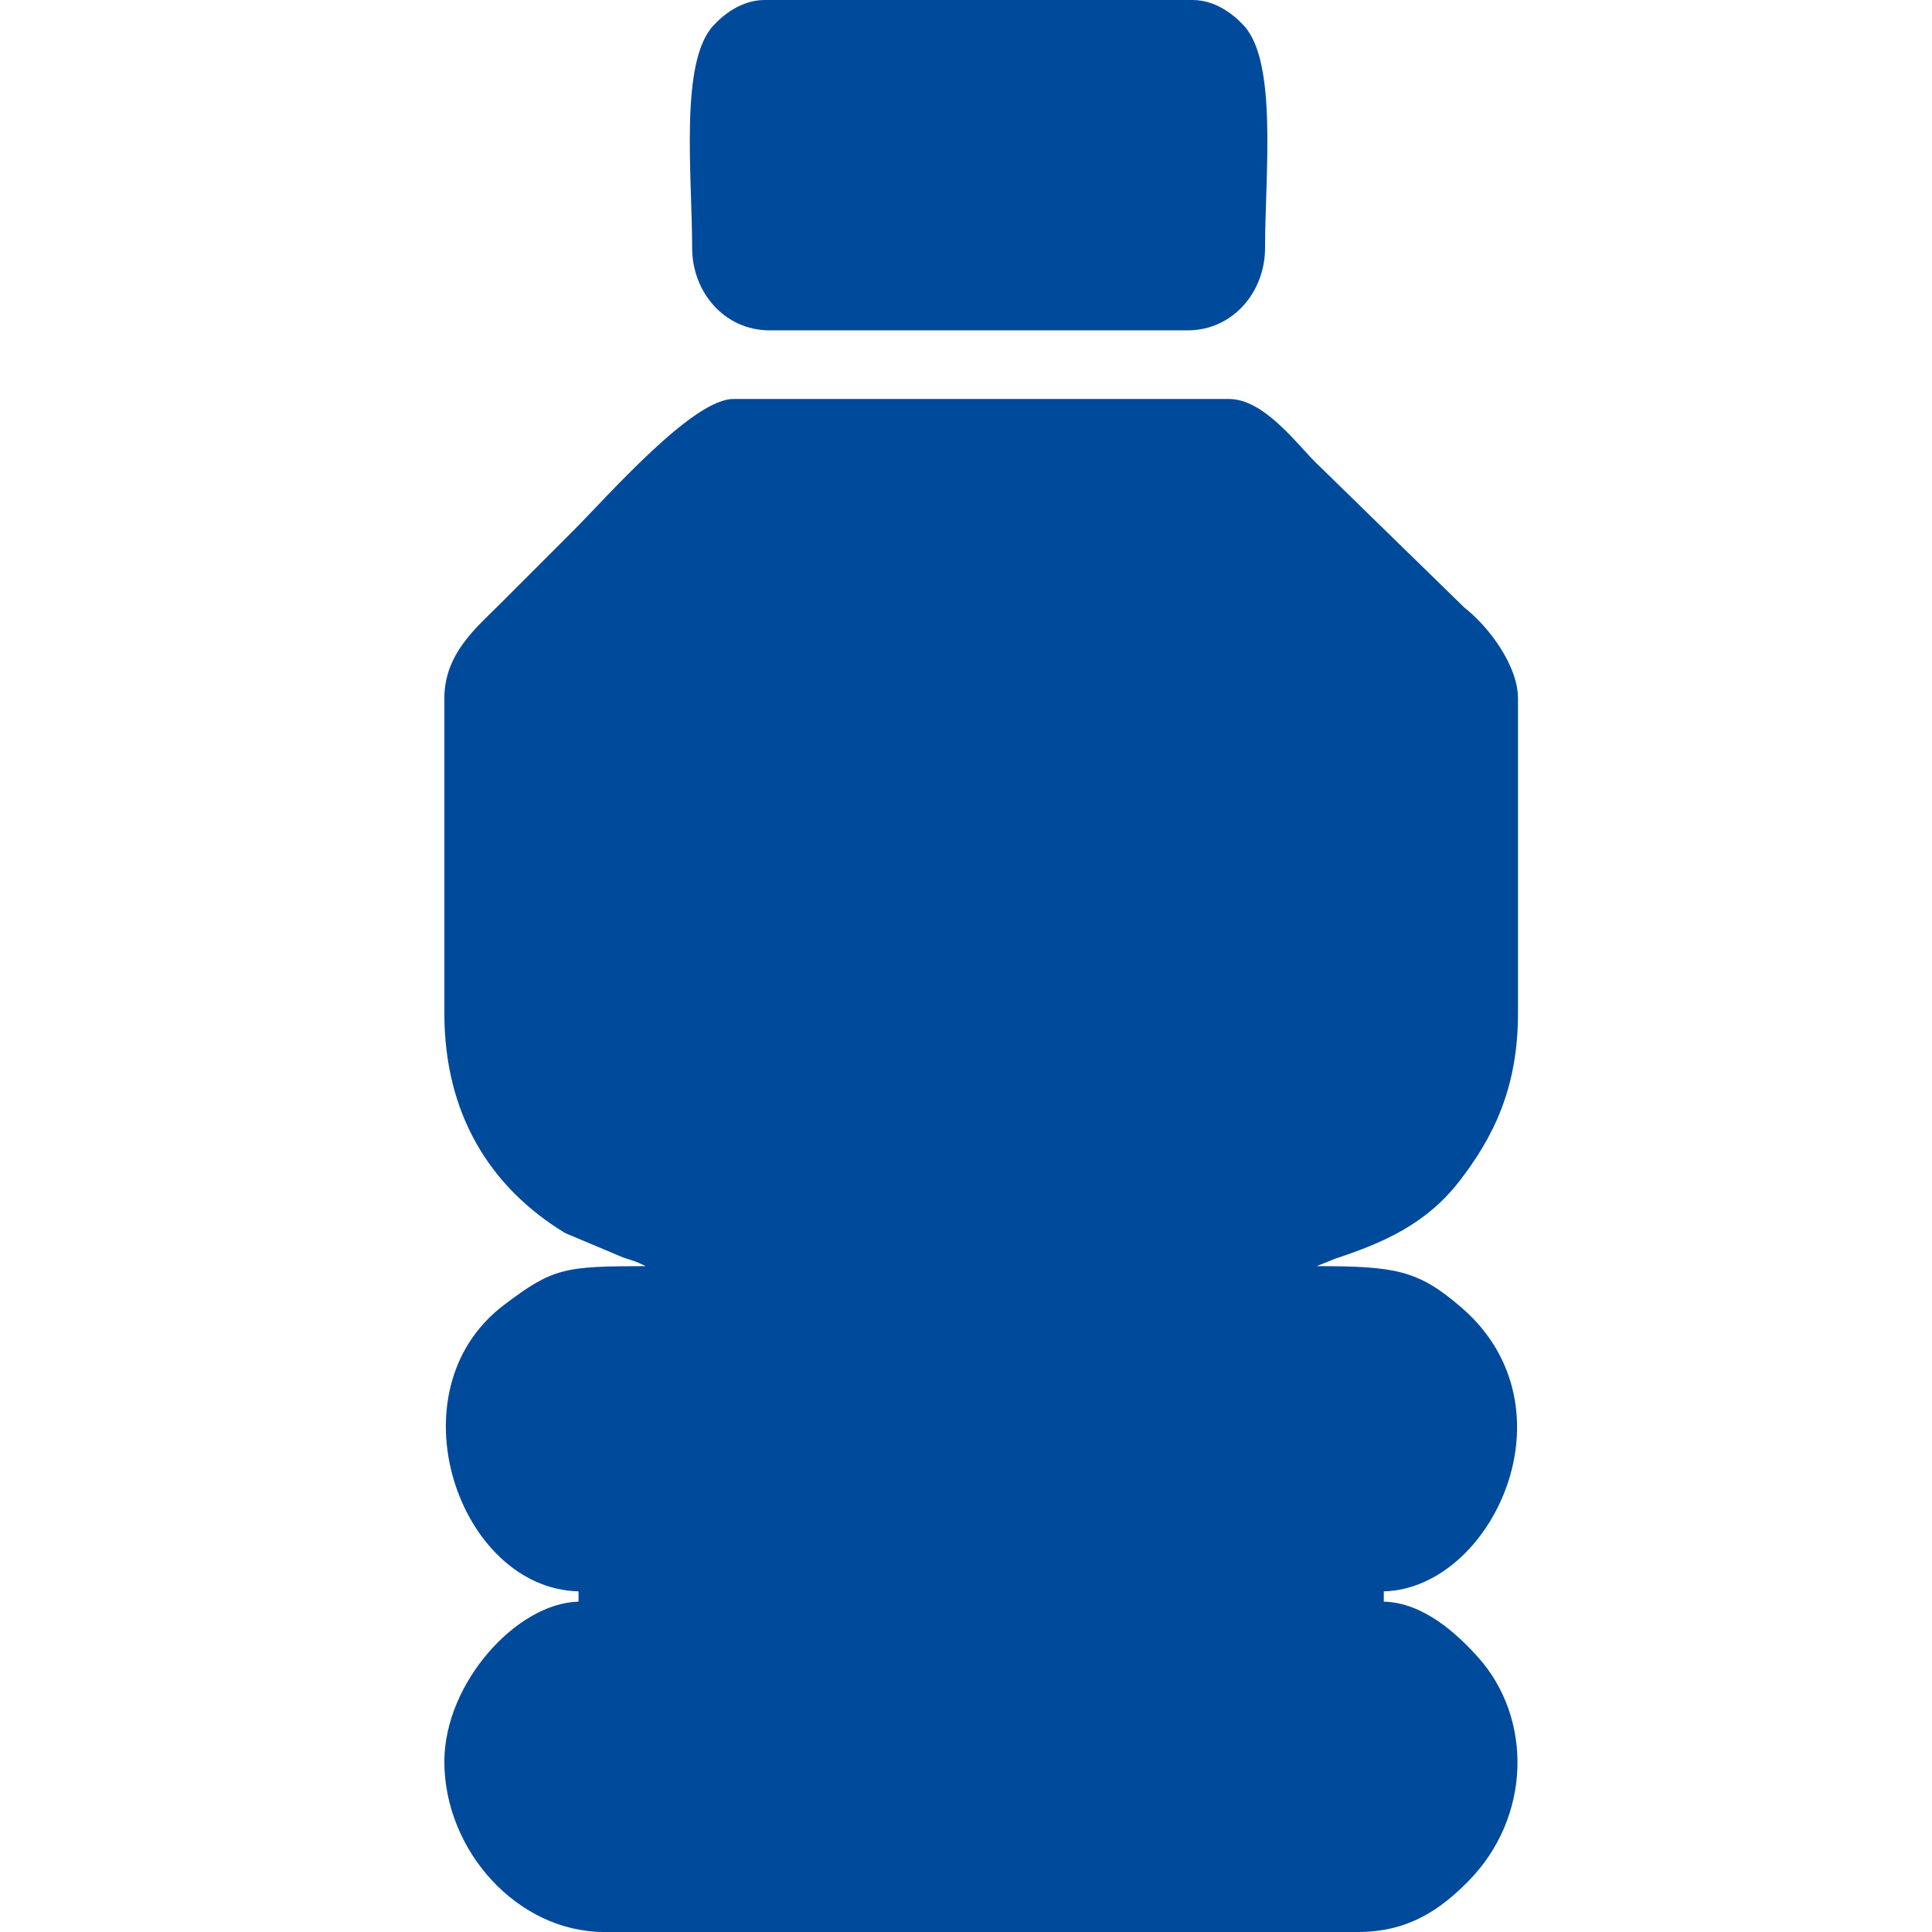 <?xml version="1.0" encoding="UTF-8"?> <svg xmlns="http://www.w3.org/2000/svg" xmlns:xlink="http://www.w3.org/1999/xlink" xmlns:xodm="http://www.corel.com/coreldraw/odm/2003" xml:space="preserve" width="8.467mm" height="8.467mm" version="1.1" style="shape-rendering:geometricPrecision; text-rendering:geometricPrecision; image-rendering:optimizeQuality; fill-rule:evenodd; clip-rule:evenodd" viewBox="0 0 846.66 846.66"> <defs> <style type="text/css"> .fil0 {fill:#004A9C} </style> </defs> <g id="Слой_x0020_1">  <path class="fil0" d="M522.72 0.01l-187.75 0c-9.75,0 -17.81,6.18 -22.53,11.39 -14.65,16.2 -9.13,65.13 -9.13,97.18 0,19.57 14.27,36.19 33.93,36.19l183.22 0c19.66,0 33.93,-16.62 33.93,-36.19 0,-32.05 5.51,-80.98 -9.14,-97.18 -4.71,-5.21 -12.77,-11.39 -22.53,-11.39zm15.84 174.83l-217.16 0c-17.94,0 -54.94,42.51 -70.69,58.25 -11.1,11.11 -20.55,20.57 -31.66,31.67 -10.34,10.31 -24.32,21.76 -24.32,41.28l0 137.98c0,44.14 19.97,76.3 52.94,96.35l25.47 10.72c0.18,0.06 4.8,1.56 5.12,1.68 0.49,0.18 1.16,0.48 1.6,0.66 0.42,0.17 1.21,0.56 1.56,0.7 0.33,0.15 1.05,0.43 1.53,0.73 -35.74,0 -40.7,0.8 -62.13,17.05 -49.85,37.79 -19.72,124.29 32.72,125.46l0 4.52c-27.09,0.6 -58.81,35.66 -58.81,70.12 0,38.85 31.92,74.65 70.12,74.65l330.26 0c22.44,0 36.37,-10.2 48.11,-22.01 28.02,-28.2 28.48,-71.72 4.48,-98.45 -9,-10.02 -23.87,-23.92 -41.28,-24.31l0 -4.52c47.13,-1.05 85.2,-80.3 33.96,-124.44 -18.92,-16.3 -28.73,-18.07 -63.37,-18.07l8.06 -3.25c21.33,-7.03 39.92,-15.25 54.36,-33.85 14.9,-19.19 25.8,-40.83 25.8,-73.74l0 -137.98c0,-14.23 -12.67,-31.33 -23.53,-39.81l-65.26 -63.68c-8.78,-8.79 -22.8,-27.71 -37.88,-27.71z"></path> </g> </svg> 